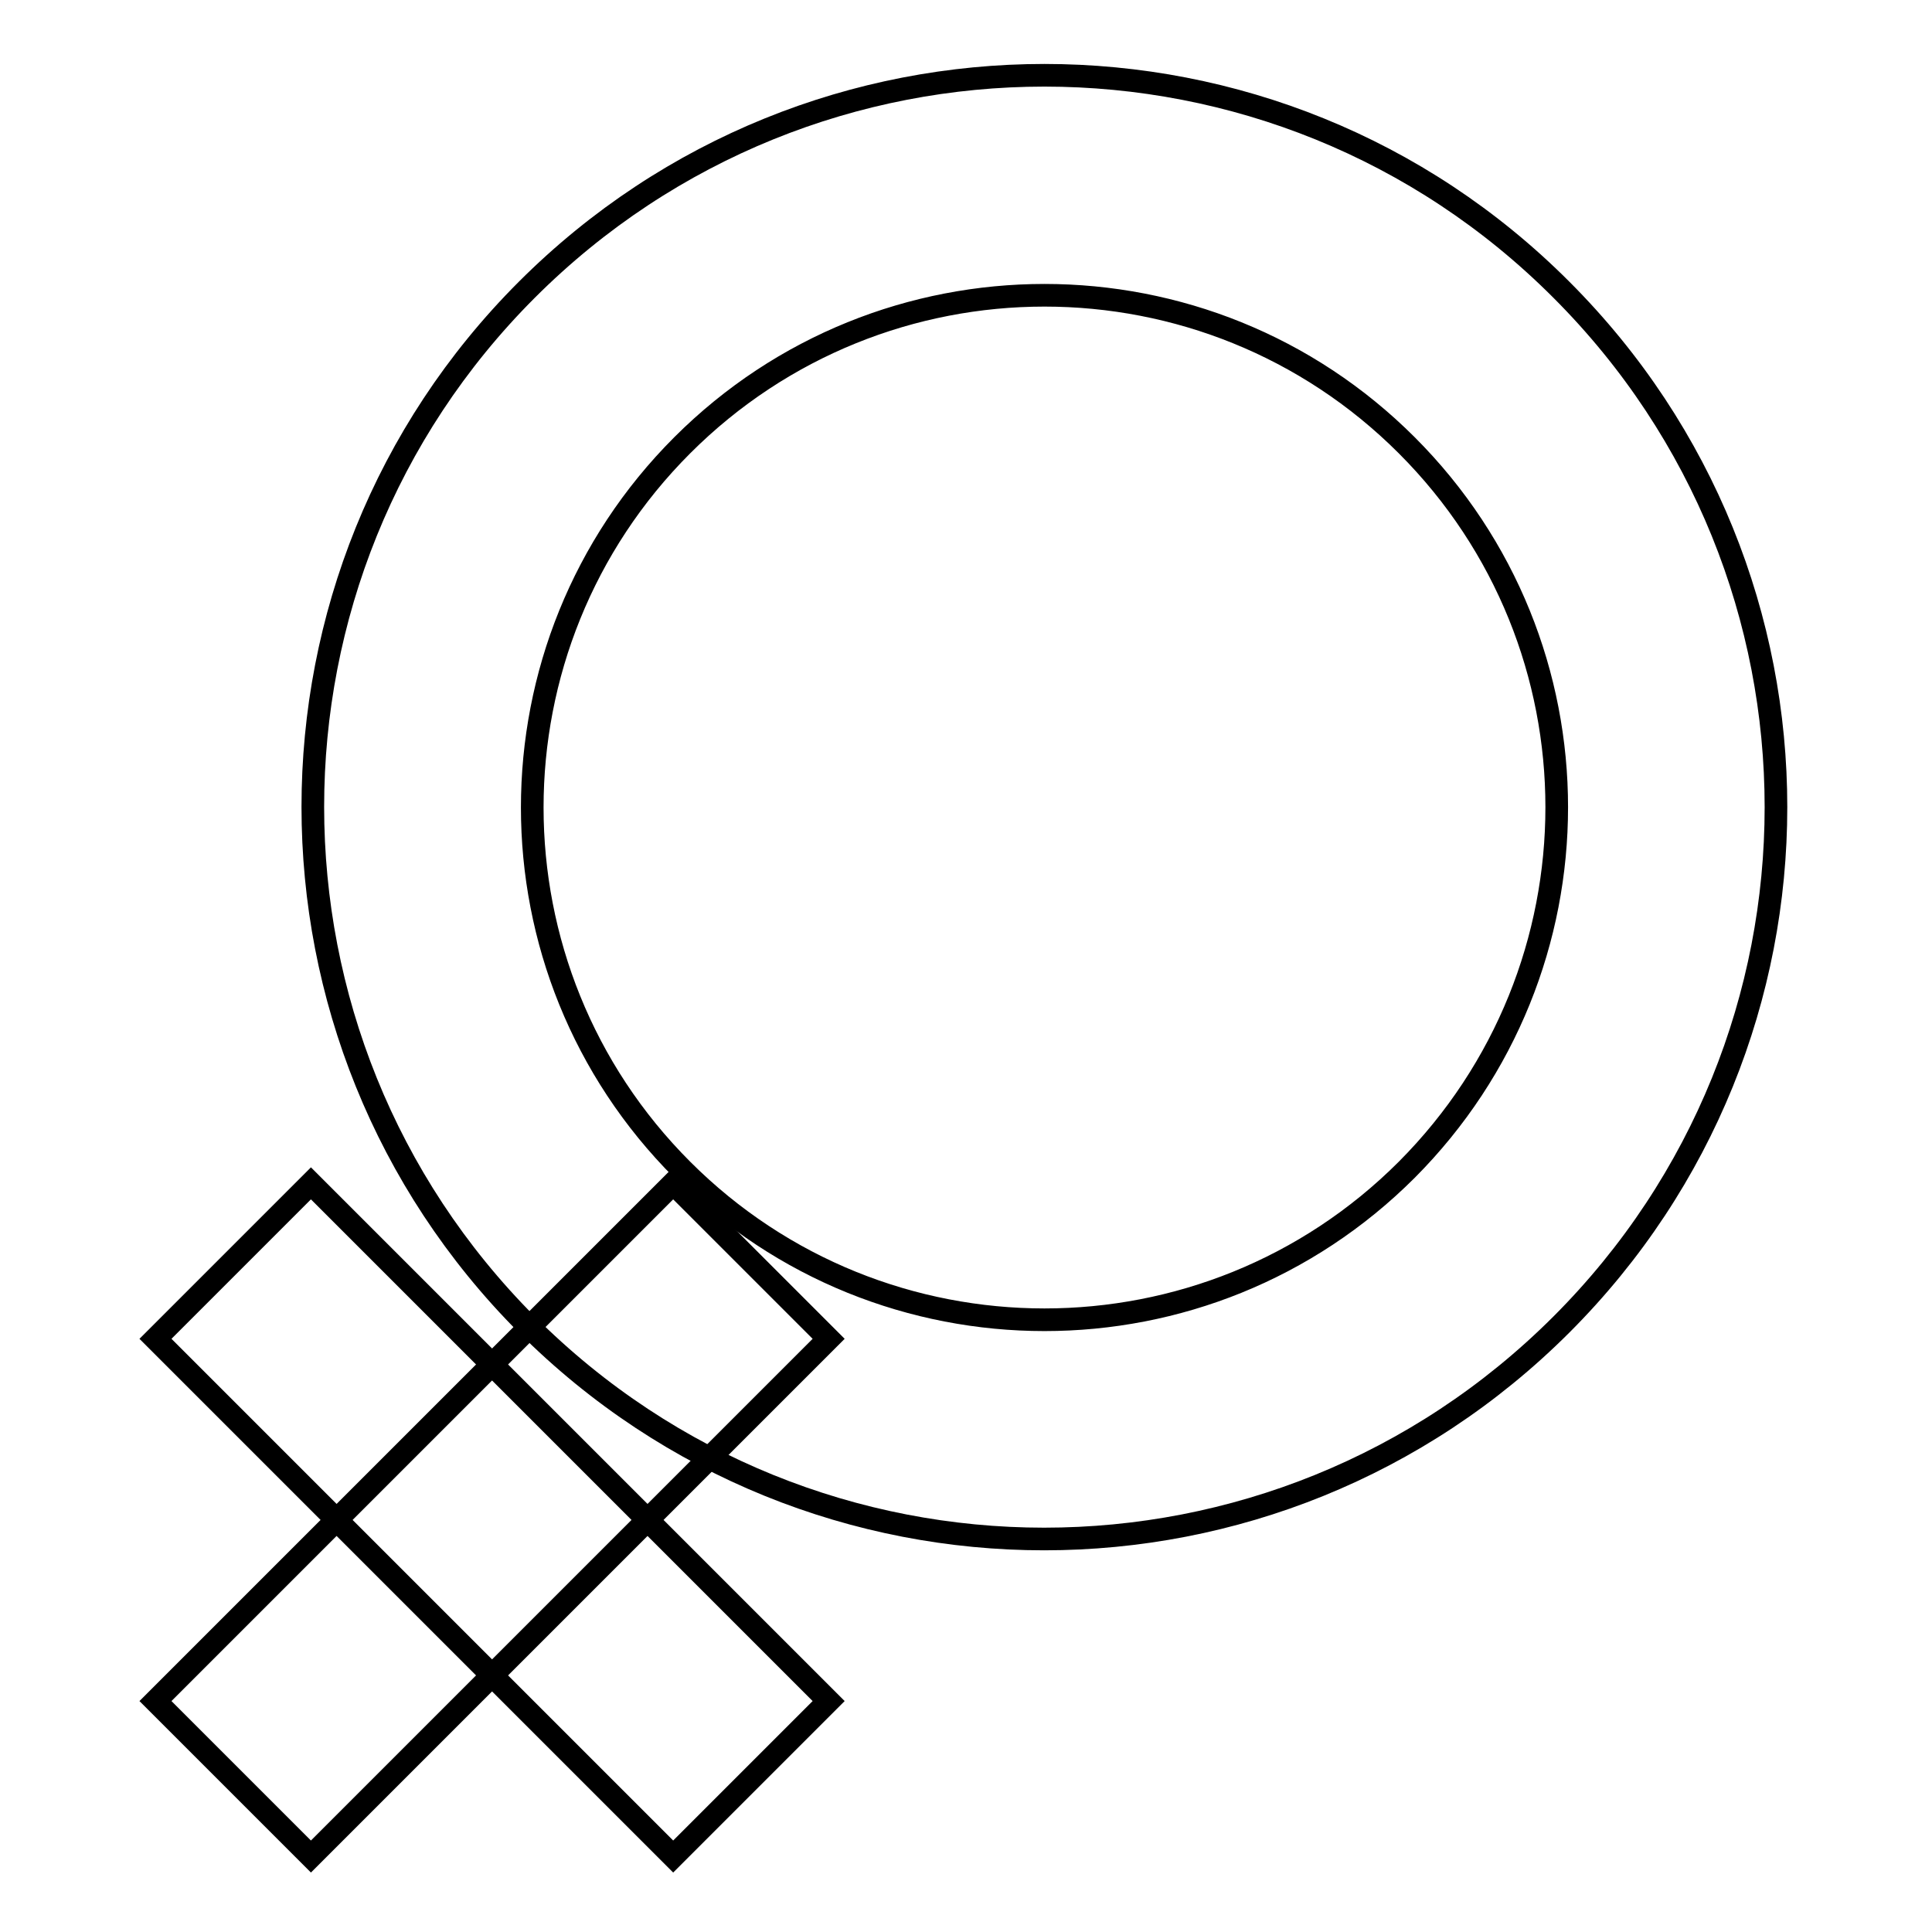 <?xml version="1.0" encoding="utf-8"?>
<!-- Svg Vector Icons : http://www.onlinewebfonts.com/icon -->
<!DOCTYPE svg PUBLIC "-//W3C//DTD SVG 1.1//EN" "http://www.w3.org/Graphics/SVG/1.1/DTD/svg11.dtd">
<svg version="1.1" xmlns="http://www.w3.org/2000/svg" xmlns:xlink="http://www.w3.org/1999/xlink" x="0px" y="0px" viewBox="0 0 256 256" enable-background="new 0 0 256 256" xml:space="preserve">
<g><g><path stroke-width="3" fill-opacity="0" stroke="#000000"  d="M186.4,59L186.4,59c-26.5-26.5-69.5-26.5-96,0c-26.5,26.5-26.5,69.5,0,96c26.5,26.5,69.5,26.5,96,0C212.9,128.4,212.9,85.5,186.4,59L186.4,59z M206.9,38.4L206.9,38.4c37.9,37.9,37.9,99.2,0,137.1c-37.9,37.9-99.2,37.9-137.1,0C32,137.6,32,76.2,69.8,38.4C107.7,0.5,169.1,0.5,206.9,38.4L206.9,38.4z"/><path stroke-width="3" fill-opacity="0" stroke="#000000"  d="M89.2,246l-68.6-68.6l20.6-20.6l68.6,68.6L89.2,246z"/><path stroke-width="3" fill-opacity="0" stroke="#000000"  d="M109.8,177.4L41.2,246l-20.6-20.6l68.6-68.6L109.8,177.4z"/></g></g>
</svg>